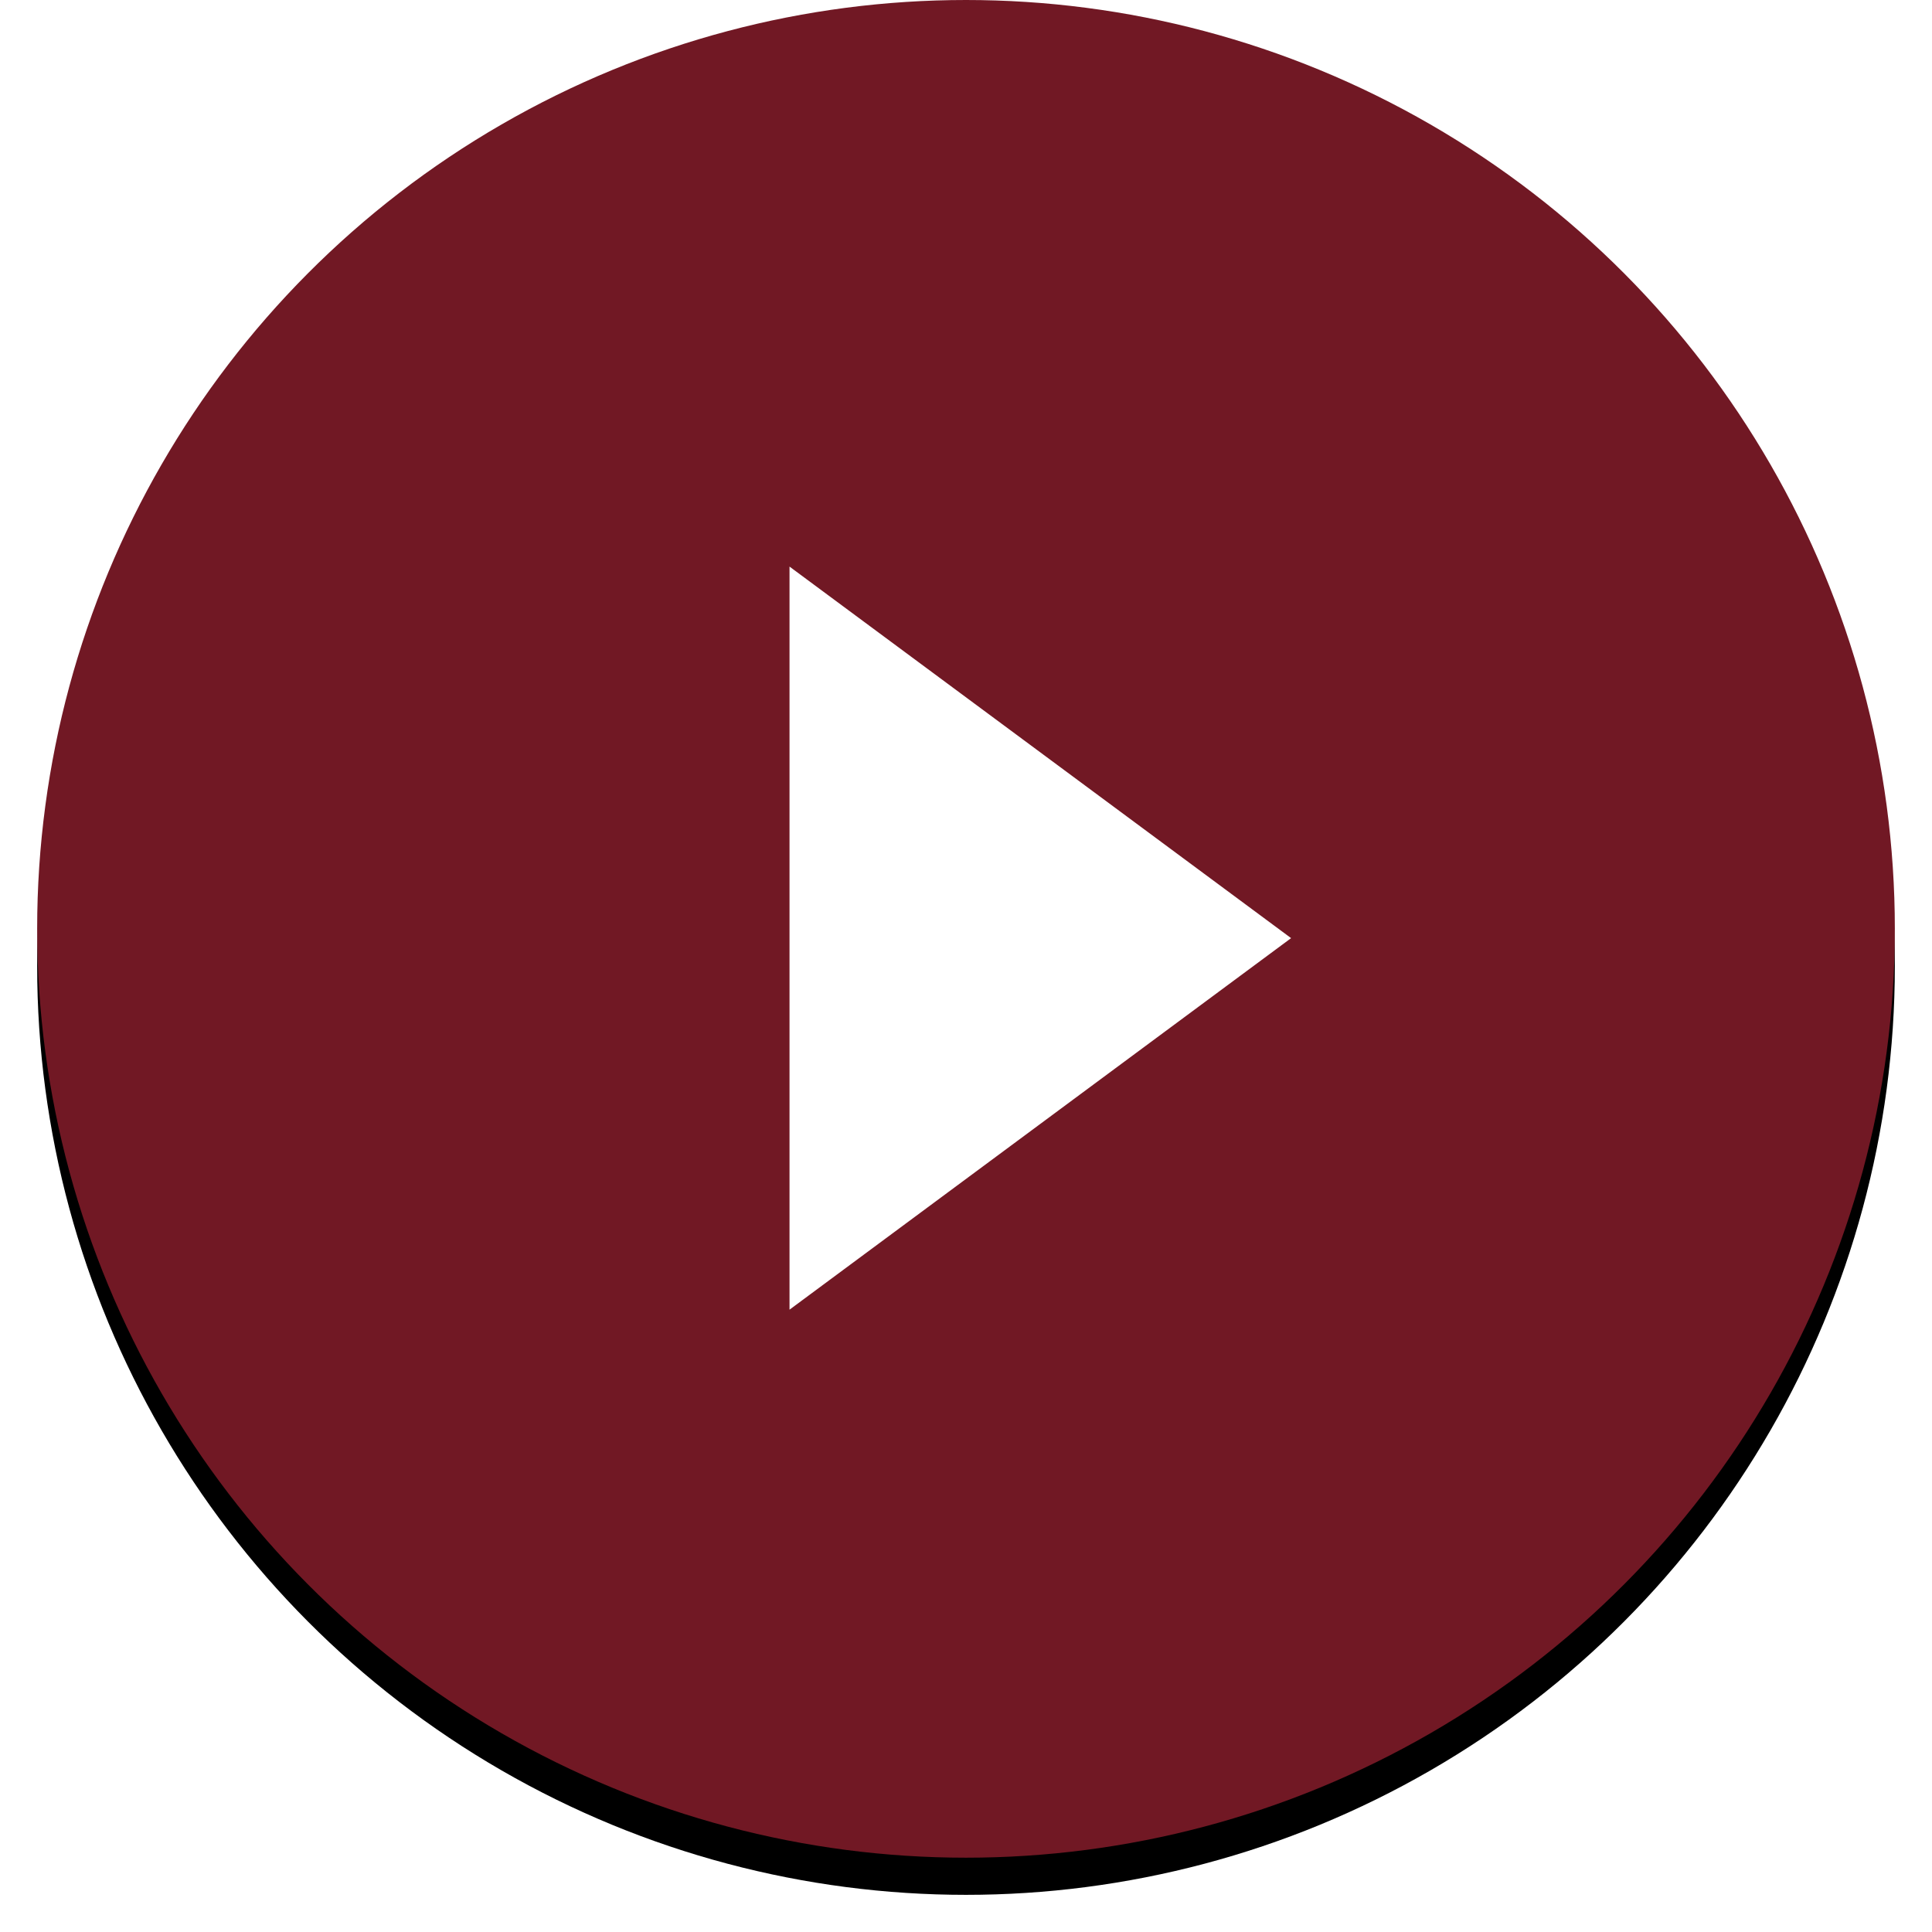 <svg width="104" height="104" xmlns="http://www.w3.org/2000/svg" xmlns:xlink="http://www.w3.org/1999/xlink" class="svg-src">
	<defs>
		<circle id="b" cx="50" cy="50" r="50"/>
		<filter x="-4%" y="-2%" width="108%" height="108%" filterUnits="objectBoundingBox" id="a">
			<feOffset dy="2" in="SourceAlpha" result="shadowOffsetOuter1"/>
			<feGaussianBlur stdDeviation="1" in="shadowOffsetOuter1" result="shadowBlurOuter1"/>
			<feColorMatrix values="0 0 0 0 0 0 0 0 0 0 0 0 0 0 0 0 0 0 0.3 0" in="shadowBlurOuter1"/>
		</filter>
	</defs>
	<g fill="none" fill-rule="evenodd">
		<g transform="translate(2)">
			<use fill="#000" filter="url(#a)" xlink:href="#b"/>
			<use fill="#711824" xlink:href="#b"/>
		</g>
		<path fill="#fff" d="M69.5 50.5l-27 20v-40z"/>
	</g>
</svg>

